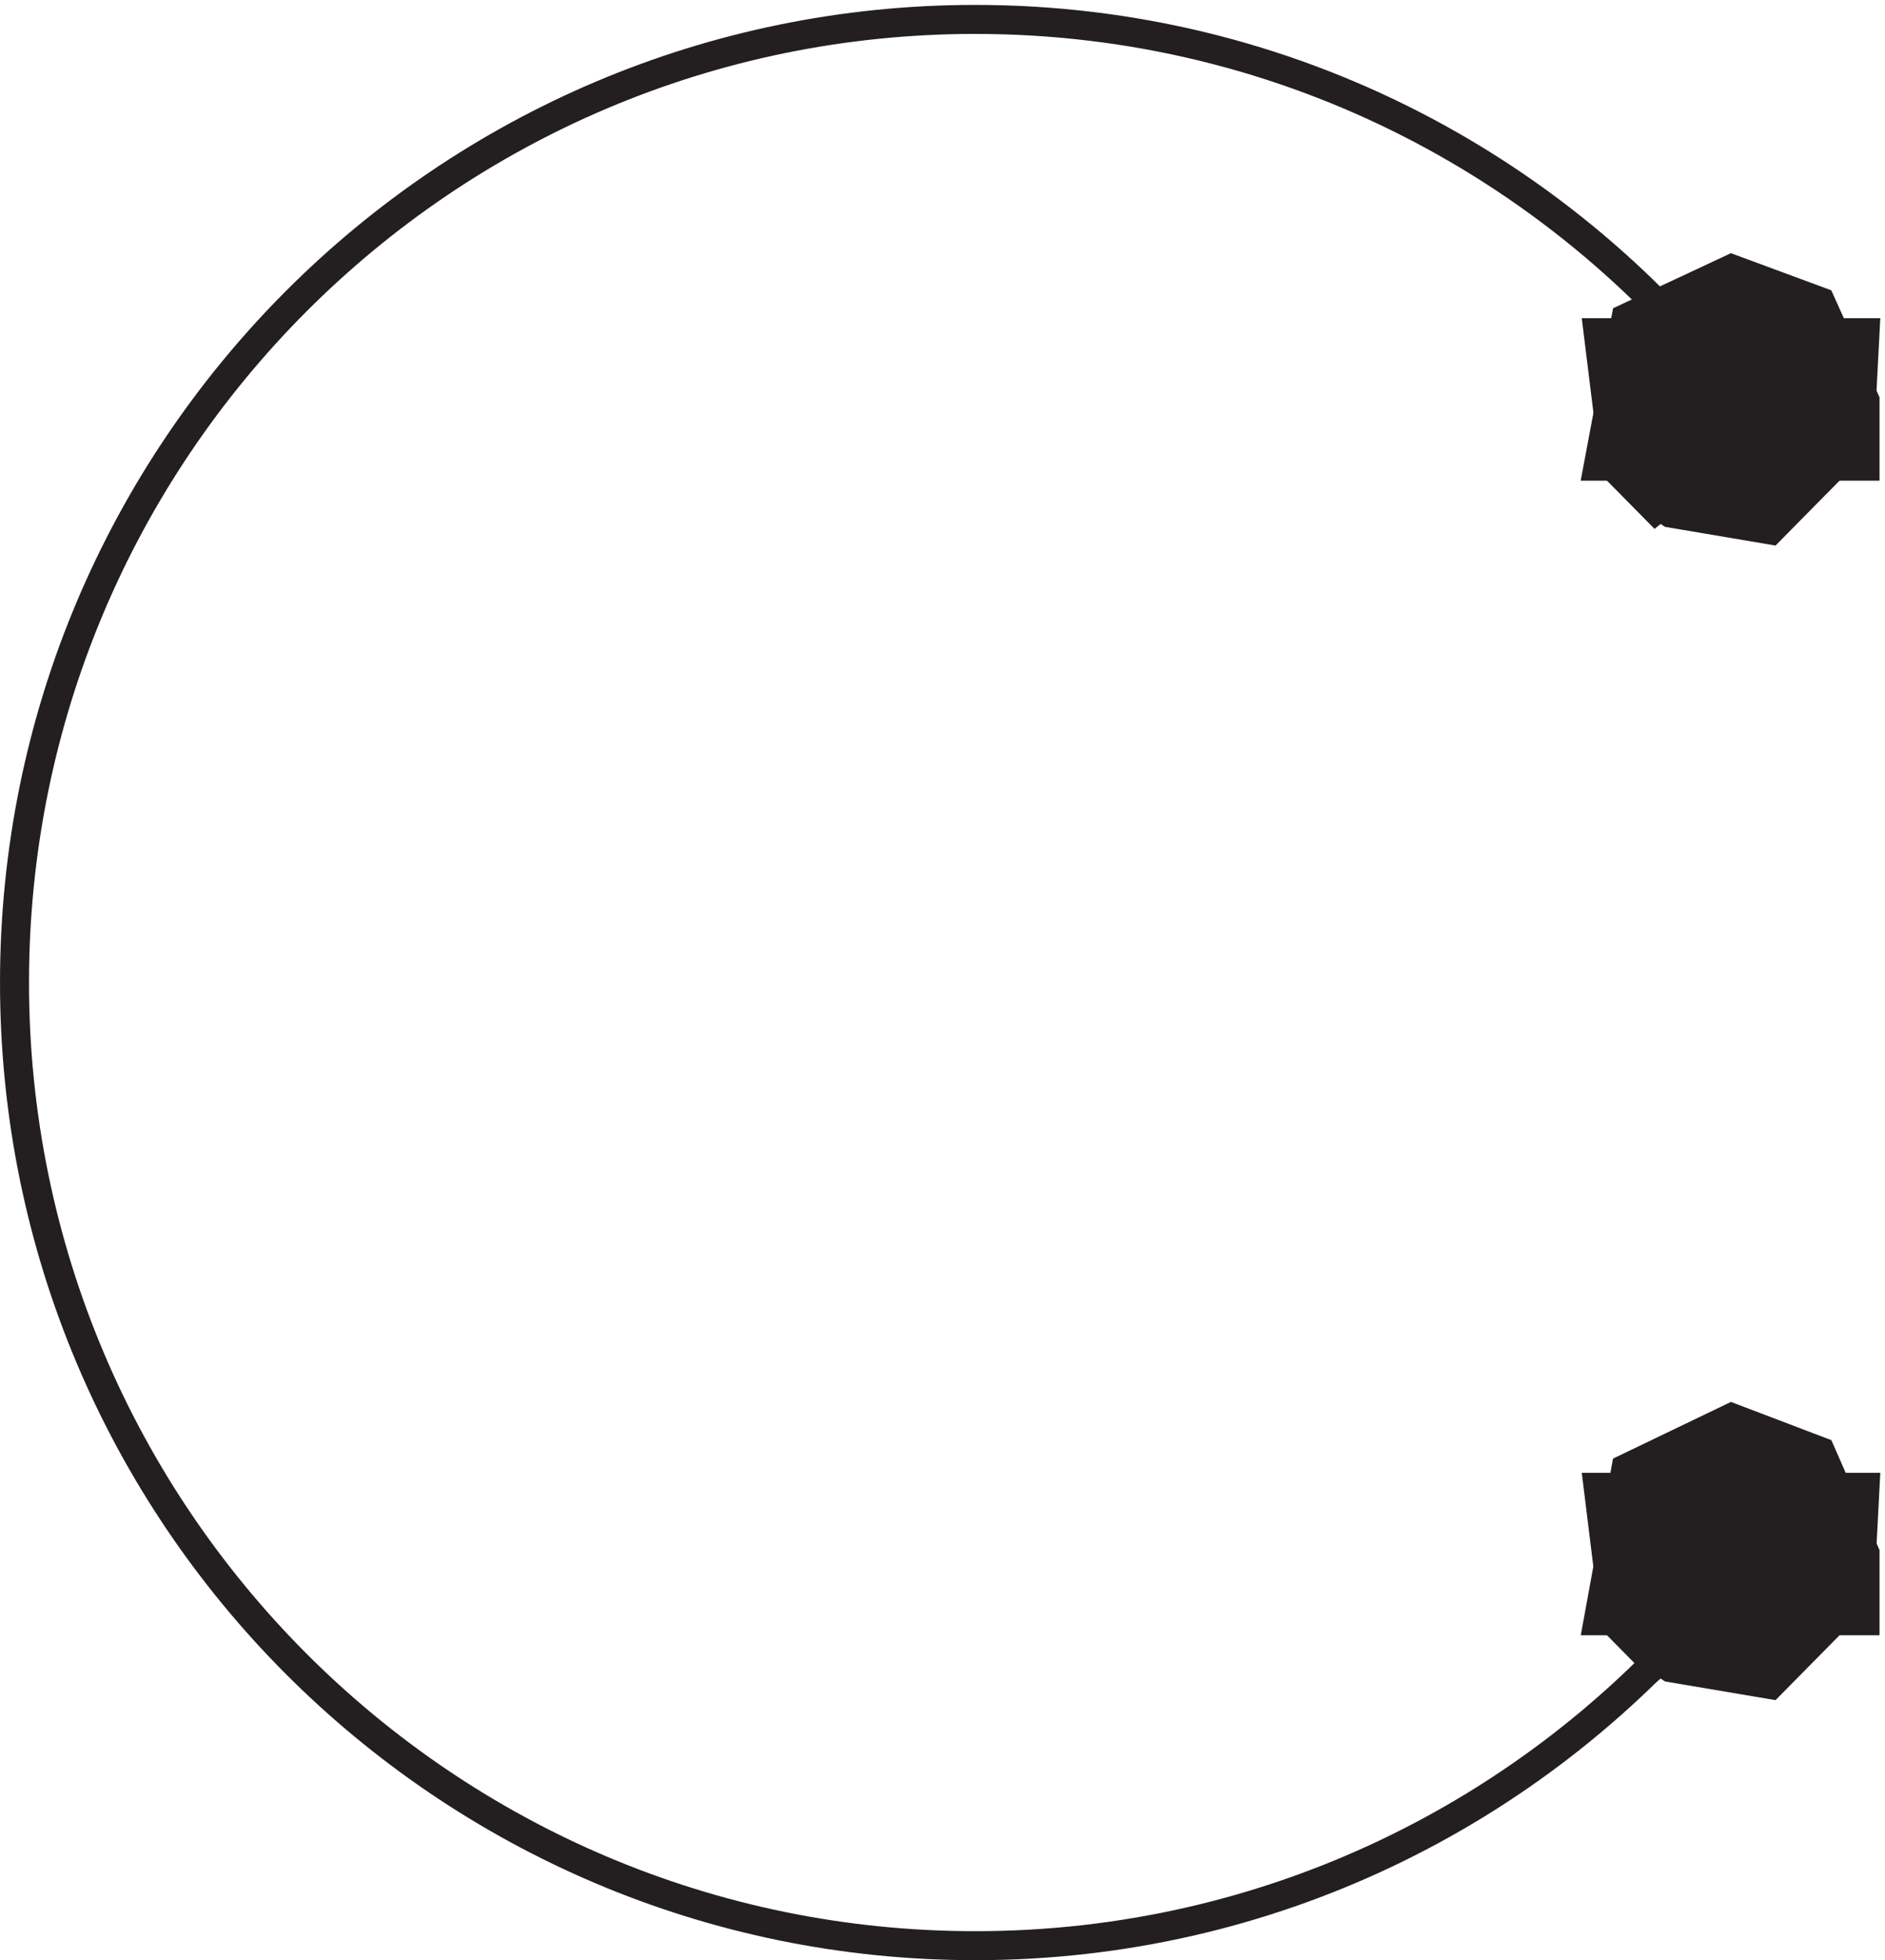 <svg xmlns="http://www.w3.org/2000/svg" xml:space="preserve" width="64.827" height="67.4"><path d="M450.332 402.313C405 462.652 332.926 501.664 251.758 501.664c-137.199 0-248.426-111.48-248.426-249 0-137.516 111.227-249 248.426-249 76.031 0 144.082 34.234 189.648 88.16" style="fill:none;stroke:#231f20;stroke-width:7.5;stroke-linecap:butt;stroke-linejoin:miter;stroke-miterlimit:10;stroke-dasharray:none;stroke-opacity:1" transform="matrix(.133 0 0 -.133 .056 67.389)"/><path d="m412.832 420.664 4.313-34.969 12.937-13.113-2.875 4.371 4.313-2.914 25.875-4.375 23 23.316 1.437 27.684h-34.5l-1.437-18.941 4.312 2.914-7.187-2.914 4.312 1.457 7.188-5.828-12.938 10.199 7.188-7.285-2.875 4.371 1.437-1.457v17.484" style="fill:#231f20;fill-opacity:1;fill-rule:evenodd;stroke:none" transform="matrix(.133 0 0 -.133 .056 67.389)"/><path d="m412.832 420.664 4.313-34.969 12.937-13.113-2.875 4.371 4.313-2.914 25.875-4.375 23 23.316 1.437 27.684h-34.5l-1.437-18.941 4.312 2.914-7.187-2.914 4.312 1.457 7.188-5.828-12.938 10.199 7.188-7.285-2.875 4.371 1.437-1.457v17.484z" style="fill:none;stroke:#231f20;stroke-width:7.5;stroke-linecap:butt;stroke-linejoin:miter;stroke-miterlimit:10;stroke-dasharray:none;stroke-opacity:1" transform="matrix(.133 0 0 -.133 .056 67.389)"/><path d="M481.832 386.164v17l-11.5 25.5-23 8.5-27.312-12.75-7.188-38.25h34.5v17l-5.75-4.25 10.063 9.918-4.313-5.668 2.875-1.414-7.187 7.082 10.062-12.75-5.75 7.082v-17" style="fill:#231f20;fill-opacity:1;fill-rule:evenodd;stroke:none" transform="matrix(.133 0 0 -.133 .056 67.389)"/><path d="M481.832 386.164v17l-11.5 25.5-23 8.5-27.312-12.75-7.188-38.25h34.5v17l-5.75-4.25 10.063 9.918-4.313-5.668 2.875-1.414-7.187 7.082 10.062-12.75-5.75 7.082v-17z" style="fill:none;stroke:#231f20;stroke-width:7.5;stroke-linecap:butt;stroke-linejoin:miter;stroke-miterlimit:10;stroke-dasharray:none;stroke-opacity:1" transform="matrix(.133 0 0 -.133 .056 67.389)"/><path d="m412.832 122.164 4.313-34.969 12.937-13.113-2.875 4.371 4.313-2.914 25.875-4.375 23 23.317 1.437 27.683h-34.5l-1.437-18.941 4.312 2.914-7.187-2.914 4.312 1.457 7.188-5.828-12.938 10.199 7.188-7.285-2.875 4.371 1.437-1.457v17.484" style="fill:#231f20;fill-opacity:1;fill-rule:evenodd;stroke:none" transform="matrix(.133 0 0 -.133 .056 67.389)"/><path d="m412.832 122.164 4.313-34.969 12.937-13.113-2.875 4.371 4.313-2.914 25.875-4.375 23 23.317 1.437 27.683h-34.5l-1.437-18.941 4.312 2.914-7.187-2.914 4.312 1.457 7.188-5.828-12.938 10.199 7.188-7.285-2.875 4.371 1.437-1.457v17.484z" style="fill:none;stroke:#231f20;stroke-width:7.5;stroke-linecap:butt;stroke-linejoin:miter;stroke-miterlimit:10;stroke-dasharray:none;stroke-opacity:1" transform="matrix(.133 0 0 -.133 .056 67.389)"/><path d="M481.832 87.664v17.5l-11.5 26.25-23 8.75-27.312-13.125-7.188-39.375h34.5v17.5l-5.75-4.375L451.645 111l-4.313-5.836 2.875-1.457L443.02 111l10.062-13.125-5.75 7.289v-17.5" style="fill:#231f20;fill-opacity:1;fill-rule:evenodd;stroke:none" transform="matrix(.133 0 0 -.133 .056 67.389)"/><path d="M481.832 87.664v17.5l-11.5 26.25-23 8.75-27.312-13.125-7.188-39.375h34.5v17.5l-5.75-4.375L451.645 111l-4.313-5.836 2.875-1.457L443.02 111l10.062-13.125-5.75 7.289v-17.5Zm-69 18h37.5m-37.5 297h37.5" style="fill:none;stroke:#231f20;stroke-width:7.5;stroke-linecap:butt;stroke-linejoin:miter;stroke-miterlimit:10;stroke-dasharray:none;stroke-opacity:1" transform="matrix(.133 0 0 -.133 .056 67.389)"/></svg>

